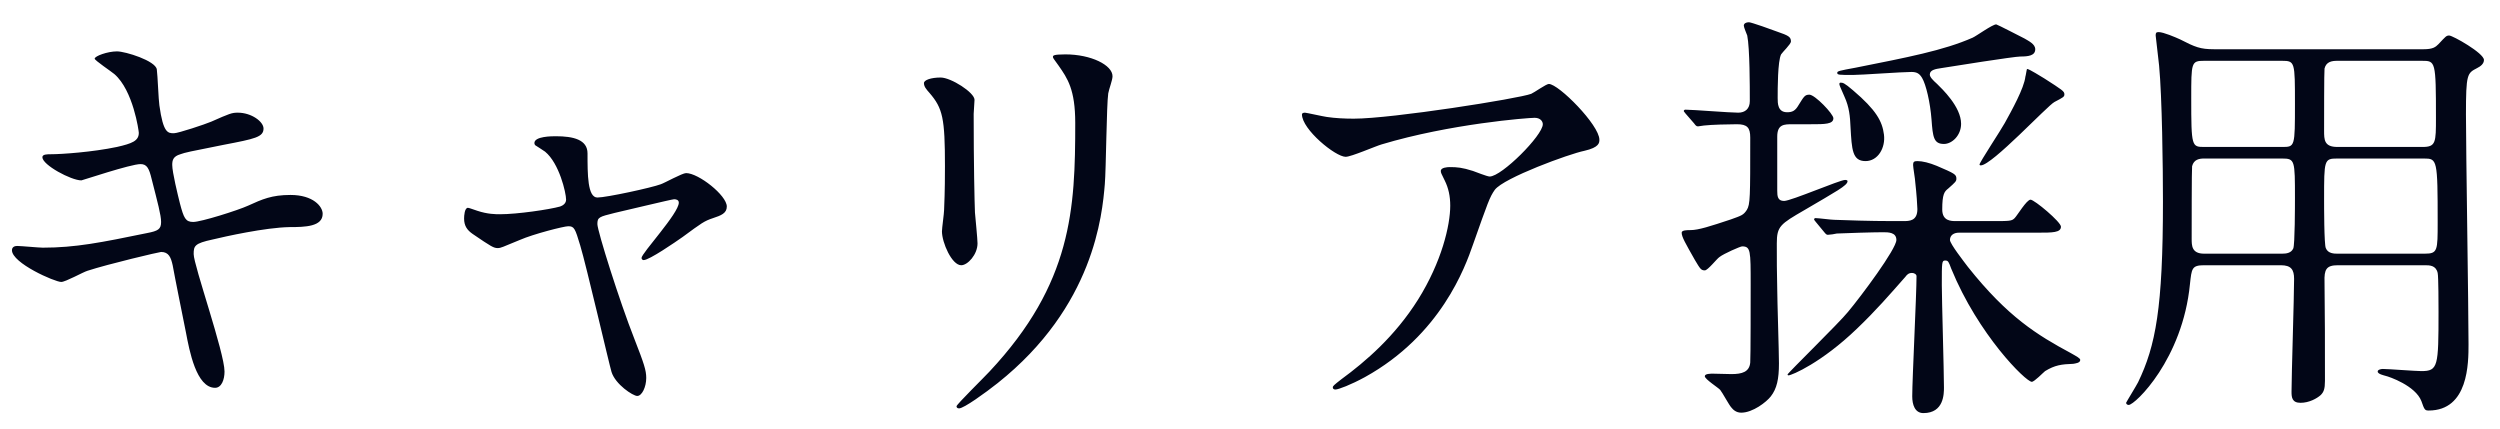 <svg width="105" height="18" viewBox="0 0 105 18" fill="none" xmlns="http://www.w3.org/2000/svg">
<path d="M8.134 10.672C8.134 11.14 9.43 14.812 9.43 15.604C9.43 15.946 9.304 16.288 9.034 16.288C8.242 16.288 7.954 14.722 7.81 13.966C7.72 13.516 7.324 11.554 7.252 11.14C7.18 10.816 7.09 10.582 6.766 10.582C6.694 10.582 4.552 11.086 3.67 11.374C3.49 11.428 2.752 11.842 2.572 11.842C2.302 11.842 0.502 11.05 0.502 10.51C0.502 10.366 0.628 10.33 0.718 10.33C0.88 10.33 1.636 10.402 1.798 10.402C3.166 10.402 4.246 10.186 6.172 9.79C6.64 9.7 6.766 9.628 6.766 9.322C6.766 9.034 6.622 8.512 6.37 7.522C6.262 7.072 6.172 6.892 5.902 6.892C5.488 6.892 3.454 7.576 3.418 7.576C2.986 7.576 1.78 6.928 1.78 6.604C1.78 6.478 1.978 6.478 2.14 6.478C2.59 6.478 3.886 6.388 4.912 6.172C5.542 6.028 5.83 5.92 5.83 5.578C5.83 5.506 5.596 3.796 4.804 3.112C4.678 3.004 3.976 2.536 3.976 2.464C3.976 2.356 4.516 2.158 4.912 2.158C5.272 2.158 6.532 2.554 6.586 2.914C6.622 3.166 6.658 4.21 6.694 4.426C6.856 5.596 7.054 5.596 7.306 5.596C7.486 5.596 8.62 5.218 8.872 5.11C9.646 4.768 9.736 4.732 9.988 4.732C10.564 4.732 11.068 5.11 11.068 5.398C11.068 5.758 10.708 5.83 9.394 6.082C7.936 6.37 7.774 6.406 7.576 6.478C7.27 6.568 7.234 6.73 7.234 6.928C7.234 7.234 7.468 8.188 7.558 8.548C7.72 9.16 7.792 9.322 8.116 9.322C8.44 9.322 9.988 8.836 10.42 8.638C11.014 8.368 11.41 8.188 12.202 8.188C13.156 8.188 13.552 8.674 13.552 8.98C13.552 9.52 12.814 9.538 12.166 9.538C11.14 9.556 9.448 9.934 8.926 10.06C8.17 10.222 8.134 10.33 8.134 10.672ZM28.816 7.27C29.338 7.27 30.526 8.206 30.526 8.674C30.526 8.962 30.274 9.052 29.95 9.16C29.572 9.286 29.482 9.358 28.672 9.952C28.366 10.168 27.268 10.924 27.034 10.924C26.962 10.924 26.944 10.852 26.944 10.834C26.944 10.636 28.51 8.962 28.51 8.512C28.51 8.386 28.384 8.368 28.312 8.368C28.222 8.368 26.062 8.89 25.81 8.944C25.162 9.106 25.09 9.124 25.09 9.412C25.09 9.7 26.026 12.67 26.638 14.218C27.052 15.28 27.142 15.55 27.142 15.874C27.142 16.252 26.962 16.63 26.764 16.63C26.584 16.63 25.846 16.144 25.684 15.622C25.594 15.334 24.622 11.14 24.37 10.312C24.154 9.592 24.118 9.502 23.866 9.502C23.686 9.502 22.408 9.826 21.832 10.078C21.094 10.384 21.022 10.42 20.914 10.42C20.734 10.42 20.644 10.366 19.852 9.826C19.618 9.664 19.492 9.484 19.492 9.178C19.492 9.07 19.51 8.728 19.654 8.728C19.708 8.728 19.978 8.836 20.05 8.854C20.482 8.998 20.824 8.998 21.004 8.998C21.724 8.998 23.074 8.8 23.524 8.674C23.632 8.638 23.776 8.548 23.776 8.386C23.776 8.098 23.488 6.856 22.894 6.37C22.822 6.316 22.534 6.136 22.48 6.1C22.462 6.082 22.444 6.046 22.444 6.01C22.444 5.722 23.182 5.722 23.344 5.722C24.082 5.722 24.676 5.866 24.676 6.442C24.676 7.324 24.676 8.296 25.09 8.296C25.468 8.296 27.376 7.882 27.754 7.738C27.916 7.684 28.654 7.27 28.816 7.27ZM38.806 3.49C38.806 3.364 39.094 3.256 39.508 3.256C39.94 3.256 40.93 3.886 40.93 4.192C40.93 4.282 40.894 4.696 40.894 4.786C40.894 6.874 40.93 8.494 40.948 8.926C40.966 9.142 41.056 10.042 41.056 10.222C41.056 10.69 40.642 11.14 40.372 11.14C39.976 11.14 39.562 10.186 39.562 9.718C39.562 9.574 39.652 8.962 39.652 8.818C39.688 8.008 39.688 7.306 39.688 6.982C39.688 4.966 39.598 4.552 39.04 3.904C38.896 3.742 38.806 3.634 38.806 3.49ZM45.16 5.164C45.16 3.76 44.836 3.292 44.458 2.752C44.242 2.464 44.224 2.428 44.224 2.392C44.224 2.338 44.224 2.284 44.746 2.284C45.826 2.284 46.726 2.734 46.726 3.202C46.726 3.364 46.582 3.724 46.546 3.922C46.474 4.408 46.456 7.108 46.402 7.738C46.294 9.016 45.952 12.868 41.902 16.09C41.38 16.504 40.48 17.152 40.282 17.152C40.21 17.152 40.174 17.116 40.174 17.062C40.174 16.99 41.344 15.838 41.56 15.604C45.034 11.896 45.16 8.764 45.16 5.164ZM54.808 4.732C54.862 4.732 55.582 4.894 55.726 4.912C56.086 4.966 56.482 4.984 56.86 4.984C58.462 4.984 63.808 4.138 64.312 3.94C64.438 3.886 64.942 3.526 65.05 3.526C65.464 3.526 67.174 5.254 67.174 5.866C67.174 5.992 67.174 6.19 66.544 6.334C65.914 6.46 63.16 7.468 62.782 7.972C62.566 8.278 62.494 8.494 61.864 10.276C61.54 11.212 60.514 14.074 57.328 15.838C56.734 16.162 56.212 16.36 56.086 16.36C56.014 16.36 55.978 16.324 55.978 16.27C55.978 16.216 56.014 16.18 56.338 15.928C57.346 15.19 58.588 14.128 59.56 12.58C60.55 10.996 60.91 9.466 60.91 8.638C60.91 8.242 60.838 7.9 60.676 7.576C60.532 7.288 60.514 7.252 60.514 7.18C60.514 7.036 60.784 7.018 60.892 7.018C61.198 7.018 61.414 7.036 61.864 7.18C61.972 7.216 62.458 7.414 62.566 7.414C63.07 7.414 64.798 5.686 64.798 5.218C64.798 5.092 64.69 4.948 64.456 4.948C64.168 4.948 60.91 5.2 58.03 6.064C57.778 6.136 56.752 6.586 56.518 6.586C56.086 6.586 54.682 5.434 54.682 4.804C54.682 4.768 54.718 4.732 54.808 4.732ZM85.588 9.772H82.276C82.06 9.772 81.898 9.88 81.898 10.078C81.898 10.24 82.492 10.996 82.654 11.212C84.328 13.318 85.57 14.074 86.974 14.83C87.226 14.974 87.37 15.046 87.37 15.118C87.37 15.244 87.172 15.262 87.082 15.28C86.578 15.298 86.308 15.334 85.894 15.586C85.822 15.64 85.444 16.036 85.336 16.036C85.084 16.036 83.086 14.056 81.952 11.284C81.844 10.996 81.826 10.942 81.7 10.942C81.556 10.942 81.556 10.996 81.556 11.968C81.556 12.58 81.646 15.586 81.646 16.27C81.646 16.54 81.646 17.35 80.782 17.35C80.422 17.35 80.314 16.99 80.314 16.648C80.314 15.928 80.494 12.382 80.494 11.59C80.494 11.536 80.422 11.464 80.296 11.464C80.152 11.464 80.08 11.554 80.026 11.626C79.36 12.382 78.784 13.048 77.992 13.804C76.516 15.226 75.256 15.766 75.112 15.766C75.094 15.766 75.076 15.748 75.076 15.73C75.076 15.676 77.254 13.552 77.614 13.102C78.172 12.436 79.648 10.456 79.648 10.078C79.648 9.754 79.306 9.754 79.09 9.754C78.676 9.754 77.524 9.79 77.146 9.808C77.092 9.826 76.84 9.862 76.768 9.862C76.714 9.862 76.678 9.826 76.606 9.736L76.264 9.322C76.192 9.232 76.192 9.232 76.192 9.214C76.192 9.178 76.228 9.16 76.246 9.16C76.372 9.16 76.912 9.232 77.038 9.232C77.56 9.25 78.496 9.286 79.504 9.286H79.936C80.188 9.286 80.53 9.286 80.53 8.782C80.53 8.656 80.494 8.116 80.44 7.648C80.44 7.54 80.35 7.036 80.35 6.928C80.35 6.802 80.386 6.766 80.53 6.766C80.746 6.766 81.034 6.838 81.34 6.964C82.096 7.288 82.168 7.324 82.168 7.504C82.168 7.612 82.132 7.648 81.826 7.918C81.664 8.044 81.574 8.152 81.574 8.8C81.574 9.286 81.952 9.286 82.15 9.286H83.662C84.418 9.286 84.49 9.286 84.616 9.16C84.724 9.052 85.12 8.386 85.282 8.386C85.444 8.386 86.56 9.322 86.56 9.52C86.56 9.772 86.2 9.772 85.588 9.772ZM81.052 3.13C81.052 3.238 81.178 3.364 81.358 3.526C81.556 3.724 82.366 4.48 82.366 5.2C82.366 5.686 81.988 6.046 81.646 6.046C81.214 6.046 81.178 5.758 81.124 5.02C81.07 4.3 80.89 3.544 80.728 3.274C80.62 3.094 80.512 3.022 80.278 3.022C79.882 3.022 78.172 3.148 77.83 3.148C77.236 3.148 77.164 3.148 77.164 3.058C77.164 2.986 77.254 2.968 77.938 2.842C80.098 2.41 81.628 2.122 82.852 1.582C83.014 1.51 83.68 1.024 83.842 1.024C83.878 1.024 84.922 1.564 85.03 1.618C85.21 1.726 85.48 1.852 85.48 2.068C85.48 2.338 85.192 2.374 84.85 2.374C84.598 2.374 81.97 2.788 81.538 2.86C81.304 2.896 81.052 2.932 81.052 3.13ZM76.048 5.218H75.292C74.932 5.218 74.644 5.218 74.644 5.74V8.008C74.644 8.242 74.662 8.44 74.932 8.44C75.22 8.44 77.272 7.558 77.488 7.558C77.524 7.558 77.596 7.558 77.596 7.612C77.596 7.792 77.11 8.044 75.796 8.818C74.77 9.412 74.626 9.502 74.626 10.222C74.626 10.852 74.626 11.5 74.644 12.148C74.644 12.58 74.716 14.776 74.716 15.262C74.716 15.928 74.626 16.324 74.374 16.648C74.194 16.882 73.618 17.332 73.132 17.332C72.916 17.332 72.79 17.206 72.718 17.116C72.628 17.026 72.34 16.486 72.25 16.378C72.178 16.288 71.602 15.928 71.602 15.802C71.602 15.694 71.836 15.694 71.944 15.694C72.052 15.694 72.592 15.712 72.718 15.712C73.168 15.712 73.474 15.622 73.51 15.226C73.528 15.1 73.528 12.328 73.528 11.95C73.528 10.528 73.528 10.348 73.168 10.348C73.096 10.348 72.394 10.654 72.214 10.798C72.106 10.87 71.728 11.356 71.602 11.356C71.44 11.356 71.404 11.284 71.188 10.924C70.792 10.222 70.63 9.952 70.63 9.772C70.63 9.664 70.864 9.664 71.008 9.664C71.332 9.664 71.836 9.502 72.7 9.214C73.15 9.052 73.222 9.034 73.366 8.818C73.51 8.584 73.51 8.296 73.51 5.776C73.51 5.362 73.384 5.218 72.952 5.218C72.61 5.218 71.872 5.236 71.566 5.272C71.53 5.272 71.35 5.308 71.314 5.308C71.242 5.308 71.206 5.254 71.152 5.182L70.792 4.768C70.72 4.678 70.72 4.678 70.72 4.66C70.72 4.624 70.756 4.606 70.792 4.606C71.098 4.606 72.646 4.732 73.006 4.732C73.294 4.732 73.492 4.57 73.492 4.246C73.492 3.634 73.492 2.032 73.384 1.492C73.366 1.438 73.24 1.15 73.24 1.078C73.24 0.988 73.33 0.934 73.456 0.934C73.546 0.934 74.464 1.258 74.644 1.33C75.112 1.492 75.22 1.546 75.22 1.744C75.22 1.852 74.86 2.194 74.806 2.284C74.662 2.572 74.662 3.724 74.662 4.12C74.662 4.336 74.662 4.714 75.058 4.714C75.274 4.714 75.4 4.66 75.544 4.408C75.76 4.066 75.796 3.976 75.994 3.976C76.228 3.976 77.002 4.786 77.002 4.966C77.002 5.218 76.642 5.218 76.048 5.218ZM85.858 3.292C86.614 3.778 86.704 3.832 86.704 3.958C86.704 4.066 86.668 4.084 86.29 4.282C86.002 4.426 83.662 6.946 83.194 6.946C83.158 6.946 83.14 6.928 83.14 6.91C83.14 6.82 84.058 5.434 84.202 5.164C84.49 4.642 85.012 3.706 85.066 3.22C85.084 3.184 85.12 2.896 85.138 2.896C85.228 2.896 85.732 3.22 85.858 3.292ZM79.126 5.65C79.198 6.208 78.874 6.766 78.352 6.766C77.794 6.766 77.776 6.28 77.722 5.344C77.704 4.894 77.668 4.498 77.47 4.066C77.272 3.616 77.254 3.58 77.254 3.526C77.254 3.472 77.29 3.472 77.308 3.472C77.398 3.472 77.452 3.472 77.83 3.796C78.802 4.624 79.054 5.092 79.126 5.65ZM95.794 11.14H92.572C92.05 11.14 92.05 11.284 91.978 11.932C91.672 15.082 89.674 17.008 89.404 17.008C89.332 17.008 89.296 16.954 89.296 16.918C89.296 16.9 89.728 16.198 89.8 16.054C90.538 14.524 90.844 12.94 90.844 8.458C90.844 7.036 90.808 4.084 90.682 2.752C90.664 2.554 90.538 1.528 90.538 1.492C90.538 1.384 90.556 1.348 90.664 1.348C90.862 1.348 91.366 1.564 91.564 1.654C92.194 1.978 92.41 2.068 92.986 2.068H101.788C102.184 2.068 102.292 1.978 102.418 1.852C102.724 1.528 102.742 1.492 102.868 1.492C103.012 1.492 104.326 2.23 104.326 2.518C104.326 2.68 104.182 2.788 104.038 2.86C103.624 3.076 103.57 3.094 103.57 4.804C103.57 6.28 103.678 12.922 103.678 14.452C103.678 15.244 103.678 17.242 102.004 17.242C101.842 17.242 101.824 17.206 101.698 16.846C101.446 16.198 100.348 15.82 100.186 15.784C100.132 15.766 99.862 15.712 99.862 15.604C99.862 15.532 99.988 15.496 100.078 15.496C100.312 15.496 101.446 15.586 101.698 15.586C102.4 15.586 102.418 15.388 102.418 13.102C102.418 12.868 102.418 11.608 102.382 11.464C102.31 11.14 102.04 11.14 101.842 11.14H98.188C97.702 11.14 97.612 11.32 97.63 11.842C97.648 13.138 97.648 14.614 97.648 16C97.648 16.342 97.594 16.468 97.468 16.594C97.306 16.738 96.982 16.918 96.622 16.918C96.262 16.918 96.244 16.684 96.244 16.45C96.244 15.784 96.352 12.472 96.352 11.716C96.352 11.32 96.226 11.14 95.794 11.14ZM92.59 6.172H95.848C96.388 6.172 96.388 6.172 96.388 4.354C96.388 2.608 96.388 2.554 95.848 2.554H92.572C92.032 2.554 92.032 2.626 92.032 4.12C92.032 6.172 92.05 6.172 92.59 6.172ZM92.572 10.654H95.848C96.01 10.654 96.226 10.636 96.316 10.438C96.388 10.294 96.388 8.566 96.388 8.332C96.388 6.73 96.388 6.658 95.848 6.658H92.572C92.374 6.658 92.14 6.694 92.068 6.982C92.05 7.072 92.05 9.61 92.05 10.024C92.05 10.312 92.05 10.654 92.572 10.654ZM101.806 6.658H98.17C97.612 6.658 97.612 6.712 97.612 8.368C97.612 8.656 97.612 10.276 97.684 10.42C97.774 10.654 98.044 10.654 98.17 10.654H101.842C102.382 10.654 102.382 10.528 102.382 9.34C102.382 6.694 102.364 6.658 101.806 6.658ZM101.716 2.554H98.17C97.936 2.554 97.702 2.59 97.63 2.878C97.612 2.986 97.612 5.056 97.612 5.488C97.612 5.866 97.612 6.172 98.17 6.172H101.752C102.31 6.172 102.31 5.974 102.31 4.948C102.31 2.554 102.292 2.554 101.716 2.554Z" fill="#020617"/>
</svg>
